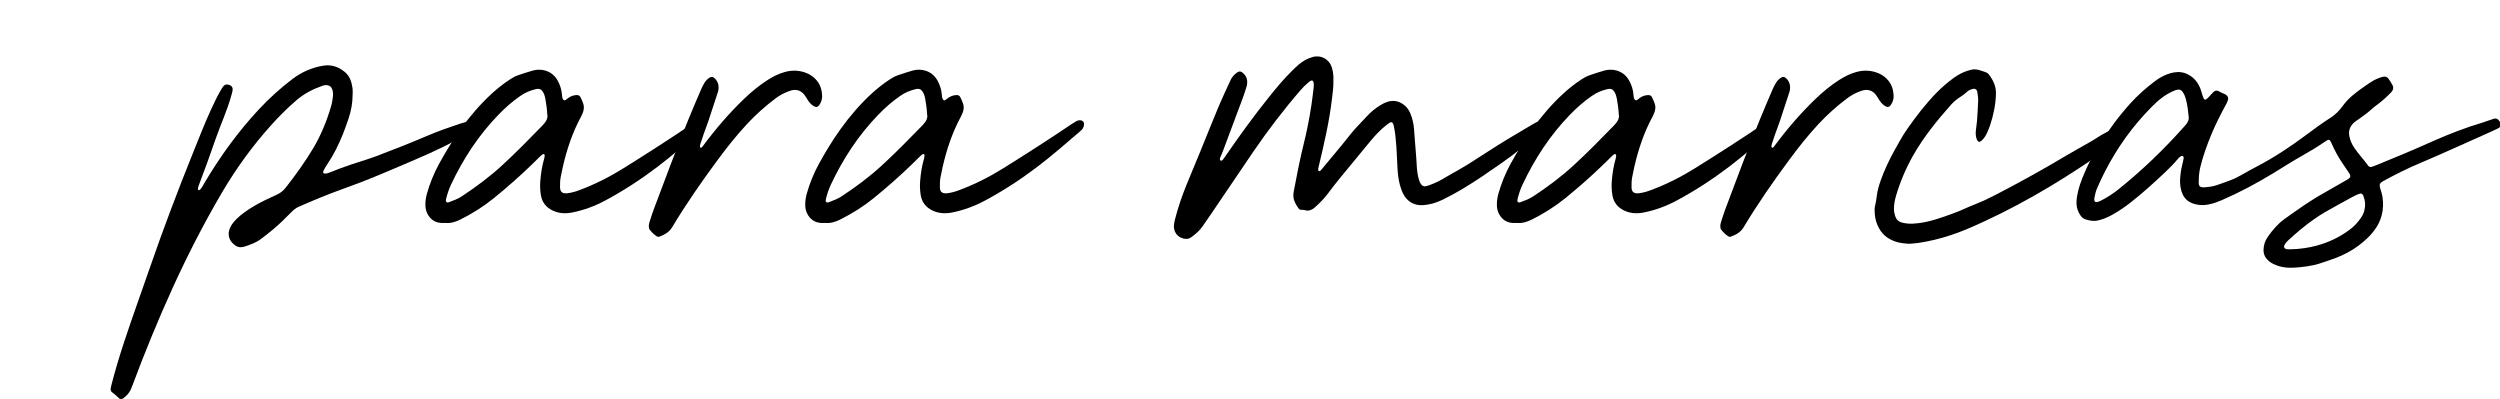 <svg viewBox="0 0 821 131" xmlns="http://www.w3.org/2000/svg" data-name="Capa 1" id="Capa_1">
  <path d="M155.87,40.64c-.03.8-.35,1.49-.93,2.05-.38.37-.78.66-1.26.98-2.5,1.7-5.56,3.29-8.21,4.6-3.1,1.52-6.05,2.83-9.13,4.15-5.93,2.53-11.83,5.12-17.82,7.43-1.91.73-3.86,1.46-5.79,2.15-4.98,1.78-9.88,3.8-14.71,5.94-.94.4-1.66,1.03-2.34,1.73-1.96,2.01-3.94,3.95-6.1,5.75-1.18.98-2.38,1.91-3.57,2.83-1.19.92-2.45,1.58-3.86,2.08-.69.24-1.36.55-2.08.72-.9.21-1.72.24-2.56-.28-2.22-1.41-3.05-3.65-1.9-6.1.55-1.18,1.43-2.1,2.33-3,.69-.69,1.46-1.29,2.25-1.87,2.1-1.55,4.35-2.82,6.68-3.98,1.32-.66,2.68-1.23,4-1.87,1.13-.54,2.1-1.23,2.88-2.22,3.29-4.2,6.43-8.53,9.16-13.13,2.59-4.37,4.47-9.04,5.88-13.91.29-1,.41-2.01.54-3.03.09-.74.05-1.46-.18-2.18-.34-1.07-1.06-1.55-2.18-1.52-.38,0-.78.12-1.15.24-3.13,1.1-6.02,2.59-8.53,4.77-2.93,2.53-5.68,5.27-8.26,8.15-6.16,6.85-11.6,14.36-16.25,22.31-5.91,10.08-11.28,20.56-16.12,31.19-4.76,10.46-9.15,21.17-13.16,31.93-.17.46-.34.94-.55,1.38-.6,1.23-1.46,2.18-2.57,2.94-.49.32-.92.29-1.33-.11-.72-.66-1.41-1.35-2.22-1.91-.43-.31-.55-.78-.48-1.29.08-.51.2-.96.32-1.44,1.21-4.7,2.62-9.33,4.14-13.94,2.65-8.07,5.56-16.01,8.32-24.02,4.46-12.93,9.31-25.72,14.42-38.38,1.87-4.63,3.66-9.27,5.75-13.8,1.03-2.22,2.04-4.38,3.28-6.5.2-.34.4-.67.64-.98.17-.21.38-.44.63-.6.52-.32,1.64-.06,2.1.35.55.51.49,1.12.38,1.72-.09.54-.28,1.04-.41,1.56-1.3,4.73-3.45,9.33-5.06,13.96-1.78,5.13-3.62,10.29-5.58,15.38-.14.37-.21.74-.29,1.13-.03.12.05.31.15.38.18.12.38.09.54-.06.23-.25.44-.51.63-.8.37-.58.67-1.19,1.03-1.78,5.13-8.59,11-16.7,17.86-24.02,3.36-3.58,7-6.86,10.91-9.82,2.99-2.25,6.33-3.71,10.02-4.32,2.67-.44,4.98.32,7.08,2.05,1.7,1.38,2.27,3.31,2.57,5.41.09.69.02,1.38.02,2.07-.02,2.68-.46,5.22-1.32,7.77-.58,1.73-1.18,3.43-1.85,5.12-1.39,3.46-3.02,6.79-5.12,9.9-.41.6-.78,1.24-1.13,1.88-.12.21-.18.44-.25.69-.05.25.11.47.37.51.4.05.78.02,1.16-.11.38-.12.74-.26,1.1-.41,4.14-1.7,8.33-3.03,12.59-4.38.69-.23,1.38-.48,2.07-.73,5.79-2.18,11.41-4.41,17.17-6.86,3.19-1.36,6.96-2.7,10.3-3.8.69-.21,1.32-.41,1.96-.58.7-.18,1.46-.54,2.15-.48.69.06.9.37.89,1.01Z"></path>
  <path d="M231.25,40.75c.02.67-.23,1.26-.64,1.76-.18.21-.4.43-.63.61-4.64,3.94-9.19,7.97-14.03,11.64-5.47,4.15-11.22,7.9-17.28,11.14-3.4,1.81-6.97,3.13-10.74,3.88-2.22.43-4.38.35-6.47-.66-2.08-1.01-3.4-2.63-3.81-4.9-.27-1.58-.35-3.2-.21-4.83.2-2.5.58-4.96,1.29-7.37.09-.32.12-.67.14-1.01.03-.32-.37-.55-.61-.37-.31.23-.63.46-.9.74-.92.89-1.81,1.79-2.73,2.68-3.98,3.85-8.14,7.51-12.44,11-3.4,2.76-7.08,5.07-11,7.03-1.56.78-3.17,1.29-4.98,1.12-.44,0-.93.04-1.43,0-2.08-.18-3.55-1.27-4.47-3.13-.37-.75-.55-1.56-.6-2.41-.06-1.38.12-2.73.49-4.06.97-3.46,2.33-6.76,4.05-9.91,2.16-3.92,4.47-7.72,7.08-11.35,3.03-4.23,6.42-8.17,10.26-11.69,1.81-1.66,3.74-3.17,5.79-4.52.86-.55,1.75-1.09,2.73-1.42,1.62-.55,3.25-1.1,4.9-1.56,1.3-.35,2.63-.37,3.94-.02,1.9.51,3.29,1.69,4.23,3.4.78,1.44,1.27,2.97,1.38,4.61.03.49.06.98.31,1.42.18.35.55.49.86.28.32-.21.61-.48.93-.71.81-.58,1.73-.89,2.74-.92.54-.01.98.18,1.21.67.34.7.69,1.41.93,2.15.31.9.25,1.84-.06,2.74-.2.55-.43,1.09-.71,1.61-2.76,5.13-4.6,10.6-5.9,16.25-.28,1.2-.51,2.41-.75,3.6-.2,1.06-.21,2.15-.2,3.22,0,.29.03.6.11.87.15.57.51.93,1.09,1.09.44.11.87.09,1.32.03,1.38-.17,2.68-.57,3.97-1.06,5.07-1.9,9.87-4.34,14.45-7.2,7.52-4.69,14.98-9.48,22.34-14.45.49-.34,1-.64,1.5-.93.43-.23.9-.35,1.41-.31.69.05,1.18.55,1.16,1.23ZM179.73,37.66c-.09-1.89-.34-3.59-.64-5.27-.12-.72-.35-1.43-.72-2.07-.58-1.04-1.26-1.32-2.44-1.04-1.82.43-3.52,1.15-5.07,2.24-2.64,1.82-5.01,3.92-7.23,6.22-6.51,6.73-11.54,14.45-15.52,22.9-.69,1.46-1.19,3-1.59,4.57-.06.23-.09.48-.11.72-.02.34.37.64.71.57.11-.02.2-.05.29-.08,1.47-.54,2.94-1.09,4.26-1.96,4.67-3.08,9.15-6.4,13.27-10.2,4.55-4.18,8.87-8.6,13.18-13.02.23-.24.44-.51.67-.77.74-.86,1.16-1.82.95-2.8Z"></path>
  <path d="M269.98,31.31c.08,1.01-.2,2.18-.93,3.19-.49.69-1.03.8-1.78.37-.75-.43-1.33-1.04-1.82-1.75-.23-.32-.4-.69-.63-1.01-.28-.41-.54-.84-.86-1.21-1.06-1.19-2.38-1.59-3.88-1.26-.43.09-.84.25-1.24.4-1.52.55-2.9,1.35-4.18,2.3-3.37,2.53-6.48,5.32-9.35,8.4-3.45,3.71-6.59,7.68-9.59,11.74-5.3,7.15-10.39,14.48-14.97,22.12-.98,1.64-2.48,2.48-4.21,3.11-.29.11-.6.06-.86-.11-.95-.58-1.7-1.38-2.36-2.25-.17-.21-.21-.55-.23-.84-.06-.6.06-1.16.25-1.71.44-1.33.84-2.68,1.33-3.98,3.72-9.91,7.4-19.82,11.41-29.61,1.35-3.31,2.76-6.59,4.17-9.88.28-.66.63-1.3.98-1.93.41-.72.95-1.33,1.64-1.81.74-.51,1.3-.43,1.95.24,1.15,1.19,1.35,2.6,1.03,4.11-.08.34-.2.64-.31.96-.95,2.9-1.88,5.79-2.85,8.69-.51,1.52-1.1,2.99-1.62,4.5-.37,1.04-.71,2.1-1.06,3.16-.11.32-.2.66-.12,1,.01.09.08.24.12.24.14.02.31.02.41-.05.15-.11.28-.28.38-.43,4.11-5.55,8.58-10.77,13.56-15.55,2.41-2.3,4.96-4.43,7.78-6.22,1.72-1.09,3.52-2.02,5.52-2.57,2.22-.63,4.43-.64,6.66.12.95.34,1.82.78,2.62,1.39,1.92,1.53,2.93,3.48,3.03,6.14Z"></path>
  <path d="M355.99,40.75c.02.67-.23,1.26-.64,1.76-.18.21-.4.43-.63.61-4.64,3.94-9.19,7.97-14.03,11.64-5.47,4.15-11.22,7.9-17.28,11.14-3.4,1.81-6.97,3.13-10.74,3.88-2.22.43-4.38.35-6.47-.66-2.08-1.01-3.4-2.63-3.81-4.9-.27-1.58-.35-3.2-.21-4.83.2-2.5.58-4.96,1.29-7.37.09-.32.12-.67.14-1.01.03-.32-.37-.55-.61-.37-.31.23-.63.46-.9.74-.92.89-1.81,1.79-2.73,2.68-3.98,3.85-8.14,7.51-12.44,11-3.4,2.76-7.08,5.07-11,7.03-1.56.78-3.17,1.29-4.98,1.12-.44,0-.93.04-1.43,0-2.08-.18-3.55-1.27-4.47-3.13-.37-.75-.55-1.56-.6-2.41-.06-1.38.12-2.73.49-4.06.97-3.46,2.33-6.76,4.05-9.91,2.16-3.92,4.47-7.72,7.08-11.35,3.03-4.23,6.42-8.17,10.26-11.69,1.81-1.66,3.74-3.17,5.79-4.52.86-.55,1.75-1.09,2.73-1.42,1.62-.55,3.25-1.1,4.9-1.56,1.3-.35,2.63-.37,3.94-.02,1.9.51,3.29,1.69,4.23,3.4.78,1.44,1.27,2.97,1.38,4.61.03.49.06.98.31,1.42.18.35.55.49.86.28.32-.21.61-.48.93-.71.81-.58,1.73-.89,2.74-.92.54-.01.98.18,1.21.67.34.7.69,1.41.93,2.15.31.9.25,1.84-.06,2.74-.2.55-.43,1.09-.71,1.61-2.76,5.13-4.6,10.6-5.9,16.25-.28,1.2-.51,2.41-.75,3.6-.2,1.06-.21,2.15-.2,3.22,0,.29.03.6.11.87.15.57.51.93,1.09,1.09.44.11.87.09,1.32.03,1.38-.17,2.68-.57,3.97-1.06,5.07-1.9,9.87-4.34,14.45-7.2,7.52-4.69,14.98-9.48,22.34-14.45.49-.34,1-.64,1.5-.93.43-.23.9-.35,1.41-.31.69.05,1.18.55,1.16,1.23ZM304.47,37.66c-.09-1.89-.34-3.59-.64-5.27-.12-.72-.35-1.43-.72-2.07-.58-1.04-1.26-1.32-2.44-1.04-1.82.43-3.52,1.15-5.07,2.24-2.64,1.82-5.01,3.92-7.23,6.22-6.51,6.73-11.54,14.45-15.52,22.9-.69,1.46-1.19,3-1.59,4.57-.06.23-.09.48-.11.72-.02.34.37.64.71.57.11-.02.2-.05.29-.08,1.47-.54,2.94-1.09,4.26-1.96,4.67-3.08,9.15-6.4,13.27-10.2,4.55-4.18,8.87-8.6,13.18-13.02.23-.24.44-.51.67-.77.74-.86,1.16-1.82.95-2.8Z"></path>
  <path d="M437.88,26.75c.05,1.82-.21,3.61-.43,5.42-.86,7.51-2.56,14.86-4.32,22.2-.08.34-.18.66-.23,1-.03.18,0,.38.03.58.03.23.4.35.58.18.15-.12.31-.24.43-.4,2.22-2.68,4.44-5.35,6.67-8.04,1.18-1.44,2.31-2.91,3.51-4.35.6-.72,1.23-1.39,1.87-2.08.93-1.01,1.9-1.98,2.82-3,1.36-1.5,2.91-2.77,4.66-3.8.67-.4,1.36-.77,2.11-1.01,2.15-.69,4.06-.22,5.76,1.21.84.71,1.41,1.62,1.84,2.64.67,1.59,1.03,3.28,1.18,4.99.25,2.88.4,5.76.67,8.64.2,2.05.17,4.12.51,6.16.14.83.32,1.64.61,2.42.12.32.28.63.46.92.32.51.97.87,1.55.75.43-.09.84-.23,1.27-.38,2.04-.72,3.95-1.72,5.78-2.86,1.24-.78,2.5-1.39,3.77-2.13,2.18-1.24,4.29-2.57,6.37-3.94,4.27-2.77,8.5-5.47,12.9-8.04,1.9-1.12,3.85-2.31,5.76-3.4.48-.26.95-.51,1.49-.61.29-.06.58-.11.87-.12.64,0,.96.06,1.13.69.2.71.11,1.21-.37,1.78-.28.34-.6.64-.93.93-4.15,3.66-8.41,7.2-12.98,10.37-4.23,2.94-8.44,5.9-12.87,8.53-2.07,1.23-4.17,2.39-6.33,3.45-1.55.75-3.14,1.38-4.84,1.67-1.32.23-2.62.41-3.94.11-1.87-.46-3.25-1.56-4.21-3.19-.58-.98-.95-2.04-1.26-3.13-.51-1.85-.73-3.75-.84-5.65-.14-2.39-.2-4.8-.37-7.2-.15-2.21-.37-4.4-.81-6.56-.35-1.75-.92-1.61-2.02-.78-1.21.92-2.34,1.93-3.39,3.03-.81.86-1.59,1.73-2.34,2.64-3.37,4.07-6.74,8.17-10.1,12.26-1.33,1.64-2.62,3.31-3.89,5-1.24,1.65-2.71,3.1-4.23,4.47-.4.37-.86.66-1.36.84-.47.18-.95.28-1.44.15-.58-.14-1.15-.23-1.75-.23-.32,0-.57-.14-.75-.4-.64-.87-1.19-1.79-1.53-2.83-.29-.92-.26-1.85-.09-2.76.98-5.19,1.98-10.39,3.25-15.53,1.07-4.27,1.91-8.61,2.57-12.96.28-1.84.48-3.69.71-5.55.08-.63.12-1.27-.05-1.9-.14-.52-.55-.67-1.01-.38-.2.14-.4.29-.58.44-.95.77-1.82,1.64-2.62,2.56-5.59,6.45-10.76,13.24-15.58,20.28-4.5,6.59-8.96,13.24-13.44,19.84-1.04,1.55-2.13,3.06-3.17,4.6-1.01,1.49-2.36,2.63-3.8,3.65-1.01.72-2.15.6-3.23.14-1.59-.64-2.56-2.33-2.39-4.14.06-.63.18-1.26.34-1.88.98-3.91,2.3-7.69,3.81-11.43,1.47-3.63,3-7.25,4.49-10.86,2.08-5.09,4.09-10.19,6.22-15.24,1.18-2.8,2.51-5.53,3.77-8.3.48-1.07,1.27-1.85,2.22-2.5.51-.34,1.01-.35,1.5,0,1.32.95,1.87,2.24,1.67,3.83-.06.49-.18.97-.34,1.42-.37,1.16-.75,2.33-1.18,3.48-2.08,5.61-4.18,11.2-6.28,16.79-.32.87-.71,1.72-1.06,2.59-.17.43-.09.77.2.89.23.11.49,0,.73-.32.32-.43.63-.87.94-1.32,4.5-6.53,9.15-12.96,14.12-19.15,2.42-3.02,4.89-6.01,7.66-8.72.66-.66,1.33-1.3,2.04-1.92,1.38-1.21,2.94-2.1,4.73-2.59,2.73-.75,5.39.69,6.27,3.42.29.93.46,1.9.51,2.88.02.58,0,1.18,0,1.76Z"></path>
  <path d="M583.13,40.75c.02.67-.23,1.26-.64,1.76-.18.21-.4.43-.63.61-4.64,3.94-9.19,7.97-14.03,11.64-5.47,4.15-11.22,7.9-17.28,11.14-3.4,1.81-6.97,3.13-10.74,3.88-2.22.43-4.38.35-6.47-.66-2.08-1.01-3.4-2.63-3.81-4.9-.27-1.58-.35-3.2-.21-4.83.2-2.5.58-4.96,1.29-7.37.09-.32.12-.67.14-1.01.03-.32-.37-.55-.61-.37-.31.23-.63.46-.9.74-.92.89-1.81,1.79-2.73,2.68-3.98,3.85-8.14,7.51-12.44,11-3.4,2.76-7.08,5.07-11,7.03-1.56.78-3.17,1.29-4.98,1.12-.44,0-.93.04-1.43,0-2.08-.18-3.55-1.27-4.47-3.13-.37-.75-.55-1.56-.6-2.41-.06-1.38.12-2.73.49-4.06.97-3.46,2.33-6.76,4.05-9.91,2.16-3.92,4.47-7.72,7.08-11.35,3.03-4.23,6.42-8.17,10.26-11.69,1.81-1.66,3.74-3.17,5.79-4.52.86-.55,1.75-1.09,2.73-1.42,1.62-.55,3.25-1.1,4.9-1.56,1.3-.35,2.63-.37,3.94-.02,1.9.51,3.29,1.69,4.23,3.4.78,1.44,1.27,2.97,1.38,4.61.03.49.06.98.31,1.42.18.35.55.49.86.28.32-.21.61-.48.93-.71.81-.58,1.73-.89,2.74-.92.54-.01.98.18,1.21.67.34.7.69,1.41.93,2.15.31.9.25,1.84-.06,2.74-.2.55-.43,1.09-.71,1.61-2.76,5.13-4.6,10.6-5.9,16.25-.28,1.2-.51,2.41-.75,3.6-.2,1.06-.21,2.15-.2,3.22,0,.29.03.6.11.87.15.57.51.93,1.09,1.09.44.11.87.09,1.32.03,1.38-.17,2.68-.57,3.97-1.06,5.07-1.9,9.87-4.34,14.45-7.2,7.52-4.69,14.98-9.48,22.34-14.45.49-.34,1-.64,1.5-.93.43-.23.9-.35,1.41-.31.69.05,1.18.55,1.16,1.23ZM531.61,37.66c-.09-1.89-.34-3.59-.64-5.27-.12-.72-.35-1.43-.72-2.07-.58-1.04-1.26-1.32-2.44-1.04-1.82.43-3.52,1.15-5.07,2.24-2.64,1.82-5.01,3.92-7.23,6.22-6.51,6.73-11.54,14.45-15.52,22.9-.69,1.46-1.19,3-1.59,4.57-.06.23-.09.48-.11.72-.02.34.37.64.71.57.11-.02.2-.05.29-.08,1.47-.54,2.94-1.09,4.26-1.96,4.67-3.08,9.15-6.4,13.27-10.2,4.55-4.18,8.87-8.6,13.18-13.02.23-.24.44-.51.67-.77.74-.86,1.16-1.82.95-2.8Z"></path>
  <path d="M621.86,31.31c.08,1.01-.2,2.18-.93,3.19-.49.69-1.03.8-1.78.37-.75-.43-1.33-1.04-1.82-1.75-.23-.32-.4-.69-.63-1.01-.28-.41-.54-.84-.86-1.21-1.06-1.19-2.38-1.59-3.88-1.26-.43.09-.84.25-1.24.4-1.52.55-2.9,1.35-4.18,2.3-3.37,2.53-6.48,5.32-9.35,8.4-3.45,3.71-6.59,7.68-9.59,11.74-5.3,7.15-10.39,14.48-14.97,22.12-.98,1.64-2.48,2.48-4.21,3.11-.29.11-.6.06-.86-.11-.95-.58-1.7-1.38-2.36-2.25-.17-.21-.21-.55-.23-.84-.06-.6.06-1.16.25-1.71.44-1.33.84-2.68,1.33-3.98,3.72-9.91,7.4-19.82,11.41-29.61,1.35-3.31,2.76-6.59,4.17-9.88.28-.66.63-1.3.98-1.93.41-.72.95-1.33,1.64-1.81.74-.51,1.3-.43,1.95.24,1.15,1.19,1.35,2.6,1.03,4.11-.08.34-.2.64-.31.96-.95,2.9-1.88,5.79-2.85,8.69-.51,1.52-1.1,2.99-1.62,4.5-.37,1.04-.71,2.1-1.06,3.16-.11.32-.2.66-.12,1,.01.09.08.24.12.24.14.02.31.02.41-.05.15-.11.28-.28.38-.43,4.11-5.55,8.58-10.77,13.56-15.55,2.41-2.3,4.96-4.43,7.78-6.22,1.72-1.09,3.52-2.02,5.52-2.57,2.22-.63,4.43-.64,6.66.12.95.34,1.82.78,2.62,1.39,1.92,1.53,2.93,3.48,3.03,6.14Z"></path>
  <path d="M700.1,41.35c-.02.66-.26,1.23-.69,1.72-.18.23-.41.43-.64.63-1.45,1.3-3.54,2.97-5.1,4.09-13.34,9.48-27.22,18.08-42.09,24.94-3.52,1.62-7.06,3.2-10.74,4.43-3.58,1.19-7.23,2.1-10.99,2.64-.92.14-1.85.15-2.77.26-1.58-.09-3.13-.21-4.64-.74-2.82-.97-4.64-2.6-5.85-5.33-.74-1.66-.97-3.36-.97-5.15,0-.35.03-.7.11-1.03.29-1.19.48-2.41.63-3.62.2-1.62.64-3.16,1.18-4.69,1.24-3.58,2.86-6.97,4.7-10.28.52-.93,1.06-1.88,1.58-2.82.83-1.46,1.68-2.88,2.65-4.24,2.91-4.14,5.99-8.14,9.53-11.75,1.76-1.79,3.65-3.42,5.68-4.89,1.68-1.21,3.51-2.1,5.55-2.59,1.07-.26,2.11-.18,3.16.21.44.17.94.32,1.39.46.58.17,1.07.46,1.44.95,1.43,1.95,2.33,3.89,2.25,6.34-.12,3.57-.83,6.99-1.96,10.36-.27.78-.61,1.55-.93,2.31-.4.92-.93,1.72-1.62,2.44-.2.2-.44.35-.71.51-.2.11-.52.05-.67-.14-.15-.18-.31-.38-.4-.61-.4-1-.41-1.99-.29-3.03.11-1,.26-1.95.35-2.93.09-1.09.15-2.16.21-3.23.06-1.12.12-2.25.17-3.37.05-1.04-.14-2.04-.28-3.06-.02-.14-.08-.28-.15-.41-.21-.4-.61-.64-1.07-.57-.86.15-1.61.44-2.22,1.04-.61.6-1.27,1.06-1.98,1.52-1.16.75-2.24,1.59-3.16,2.62-4.66,5.24-9.08,10.69-12.55,16.82-2.34,4.15-4.2,8.53-5.55,13.1-.41,1.41-.7,2.87-.69,4.34,0,.78.14,1.56.38,2.31.37,1.12,1.03,1.84,2.18,2.16,1.24.34,2.5.44,3.78.37,2.56-.14,5.02-.66,7.48-1.43,3.61-1.13,7.17-2.41,10.59-4,.98-.44,1.99-.84,2.99-1.24,2.04-.81,4.03-1.78,5.99-2.79,7.83-4.06,15.57-8.33,23.13-12.85,2.6-1.55,5.29-3.02,7.94-4.53.81-.46,1.55-.95,2.38-1.47.9-.58,1.88-1.16,2.91-1.67.92-.46,2.02-1.09,2.91-1.59,1.03-.58,1.96-1.12,3.03-1.53.34-.14.64-.26.98-.31.9-.09,1.49.43,1.46,1.33Z"></path>
  <path d="M821.15,41.16c0,.31-.14.57-.38.74-.26.17-.49.31-.77.44-.63.31-1.21.58-1.88.87-7.62,3.37-15.47,7.02-23.07,10.22-4.46,1.87-8.2,3.75-12.33,6.01-.14.06-.24.12-.37.2-.81.55-1.01,1.01-.75,1.98.29,1.06.69,2.15.84,3.26.54,4.03-.32,7.65-2.8,10.89-1.42,1.88-3.19,3.45-5.07,4.87-2.3,1.73-4.78,3.03-7.46,4.06-1.66.63-3.33,1.16-5.01,1.73-1.44.49-2.9.81-4.43,1.03-1.73.23-3.49.46-5.24.46-2.04.05-3.86-.29-5.71-1.16-.58-.28-1.15-.6-1.62-1.01-1.13-.98-1.78-2.14-1.76-3.68.03-1.62.52-3.06,1.46-4.38,1.58-2.24,3.23-4.18,5.45-5.78,4.11-2.94,8.24-5.91,12.66-8.38,2.48-1.38,4.99-2.9,7.46-4.27.34-.2.69-.38,1-.63.51-.4.6-.81.32-1.39-.15-.29-.37-.57-.55-.86-.81-1.23-1.35-1.98-2.16-3.2-1.26-1.9-2.31-3.88-3.22-5.94-.15-.35-.32-.71-.54-1.04-.17-.26-.49-.35-.77-.23-.28.12-.52.28-.77.44-2.42,1.67-4.93,3.2-7.49,4.64-3.29,1.85-6.47,3.88-9.68,5.85-5.41,3.29-10.97,6.27-16.78,8.79-1.26.55-2.54,1.03-3.89,1.33-1.16.26-2.25.43-3.51.29-3.65-.4-5.62-2.21-6.25-5.82-.32-1.88-.09-3.48.14-5.28.15-1.09.48-2.1.67-3.16.06-.34.15-.69.21-1,.06-.31,0-.64-.24-.77-.34-.18-.55-.05-.83.14-.27.18-.54.43-.75.69-1.24,1.52-2.62,2.91-4.04,4.26-3.68,3.46-7.39,6.88-11.37,9.99-2.05,1.61-4.2,3.08-6.48,4.32-1.42.78-2.91,1.39-4.5,1.73-1.44.31-2.8.05-4.17-.43-.63-.21-1.09-.66-1.46-1.19-.81-1.16-1.27-2.41-1.33-3.81-.06-1.29.15-2.54.43-3.78.35-1.59.84-3.12,1.44-4.63,1.44-3.62,3.13-7.08,5.19-10.37,3.19-5.07,6.67-9.91,10.71-14.35,2.39-2.61,5.01-4.95,7.84-7.08.58-.44,1.19-.87,1.82-1.24,1.46-.84,2.97-1.5,4.64-1.76,1.67-.26,3.19-.06,4.69.75,1.87,1.03,3.03,2.48,3.86,4.43.31.74.44,1.52.71,2.25.15.41.28.83.48,1.23.14.28.52.37.75.2.37-.27.67-.58.98-.89.49-.49.92-1.06,1.41-1.5.63-.58,1.09-.64,1.84-.24.55.29,1.12.6,1.72.83.23.09.46.2.64.35.55.43.8.98.58,1.66-.18.61-.47,1.18-.78,1.73-1.73,3.19-3.37,6.42-4.75,9.77-1.41,3.45-2.68,6.94-3.55,10.57-.38,1.58-.52,3.19-.52,4.81,0,.29,0,.58.06.87.09.48.38.78.86.87.34.06.69.09,1.03.06,1.32-.12,2.62-.26,3.89-.69,1.58-.54,3.14-1.09,4.7-1.69,1.24-.46,2.42-1.09,3.57-1.73,1.7-.95,3.42-1.93,5.15-2.83,5.56-2.91,10.79-6.36,15.83-10.13,2.71-2.02,5.42-4.01,8.29-5.85,1.5-.97,2.73-2.19,3.78-3.65,1-1.36,2.1-2.57,3.4-3.65,1.75-1.44,3.57-2.74,5.44-4.01.98-.66,2.01-1.23,3.11-1.64.44-.18.92-.34,1.39-.44.75-.17,1.35,0,1.81.63.49.67.93,1.38,1.33,2.11.4.74.28,1.38-.18,2.05-.11.17-.25.31-.38.44-1.43,1.44-2.9,2.79-4.52,3.98-.55.41-1.1.81-1.61,1.27-1.44,1.36-3.02,2.48-4.64,3.6-.44.32-.93.57-1.32.95-1.27,1.23-1.85,2.56-1.55,4.32.26,1.53.89,2.9,1.76,4.15,1.41,2.02,2.65,3.29,4.12,5.25.12.15.26.44.41.57.34.26.66.4,1.09.26.52-.17,1-.35,1.5-.55,6.34-2.56,12.29-5.07,18.64-7.91,5.03-2.24,10.83-4.49,16.22-6.07,1.15-.34,2.18-.8,3.28-1.12.29-.09.57-.2.86-.23.84-.09,1.56.83,1.79,1.64.04.17.06.38-.02.6ZM718.78,38.43c-.2-1.99-.43-3.98-.95-5.93-.2-.75-.51-1.5-.92-2.15-.55-.84-1.15-1.07-2.11-.84-.38.09-.75.26-1.1.41-1.21.52-2.36,1.18-3.43,1.96-1.27.93-2.44,1.98-3.54,3.1-1.64,1.67-3.26,3.4-4.76,5.19-5.5,6.53-9.93,13.86-13.3,21.69-.43.98-.66,2.07-.86,3.11-.06.28-.05.58-.02.87.05.35.4.58.74.54.55-.08,1.04-.29,1.52-.54,2.02-1.03,3.89-2.25,5.65-3.66,7.81-6.27,15.01-13.19,21.65-20.68.23-.26.48-.51.67-.78.52-.71.84-1.42.77-2.3ZM776.15,64.35c-.34-.84-.8-.93-1.62-.61-.67.26-1.42.63-2.11,1-2.96,1.62-5.95,3.25-8.87,4.92-1.24.71-2.42,1.5-3.59,2.31-3.02,2.1-5.81,4.47-8.52,6.97-.21.2-.43.4-.61.63-.21.26-.44.54-.58.84-.35.72-.11,1.21.64,1.41.18.04.43.04.58.04h.97c2.74-.04,5.91-.52,8.43-1.21,4.01-1.12,7.4-2.74,10.69-5.16,1.53-1.12,2.74-2.44,3.81-4.01.48-.7.84-1.44,1.06-2.25.44-1.68.35-3.26-.28-4.87Z"></path>
</svg>